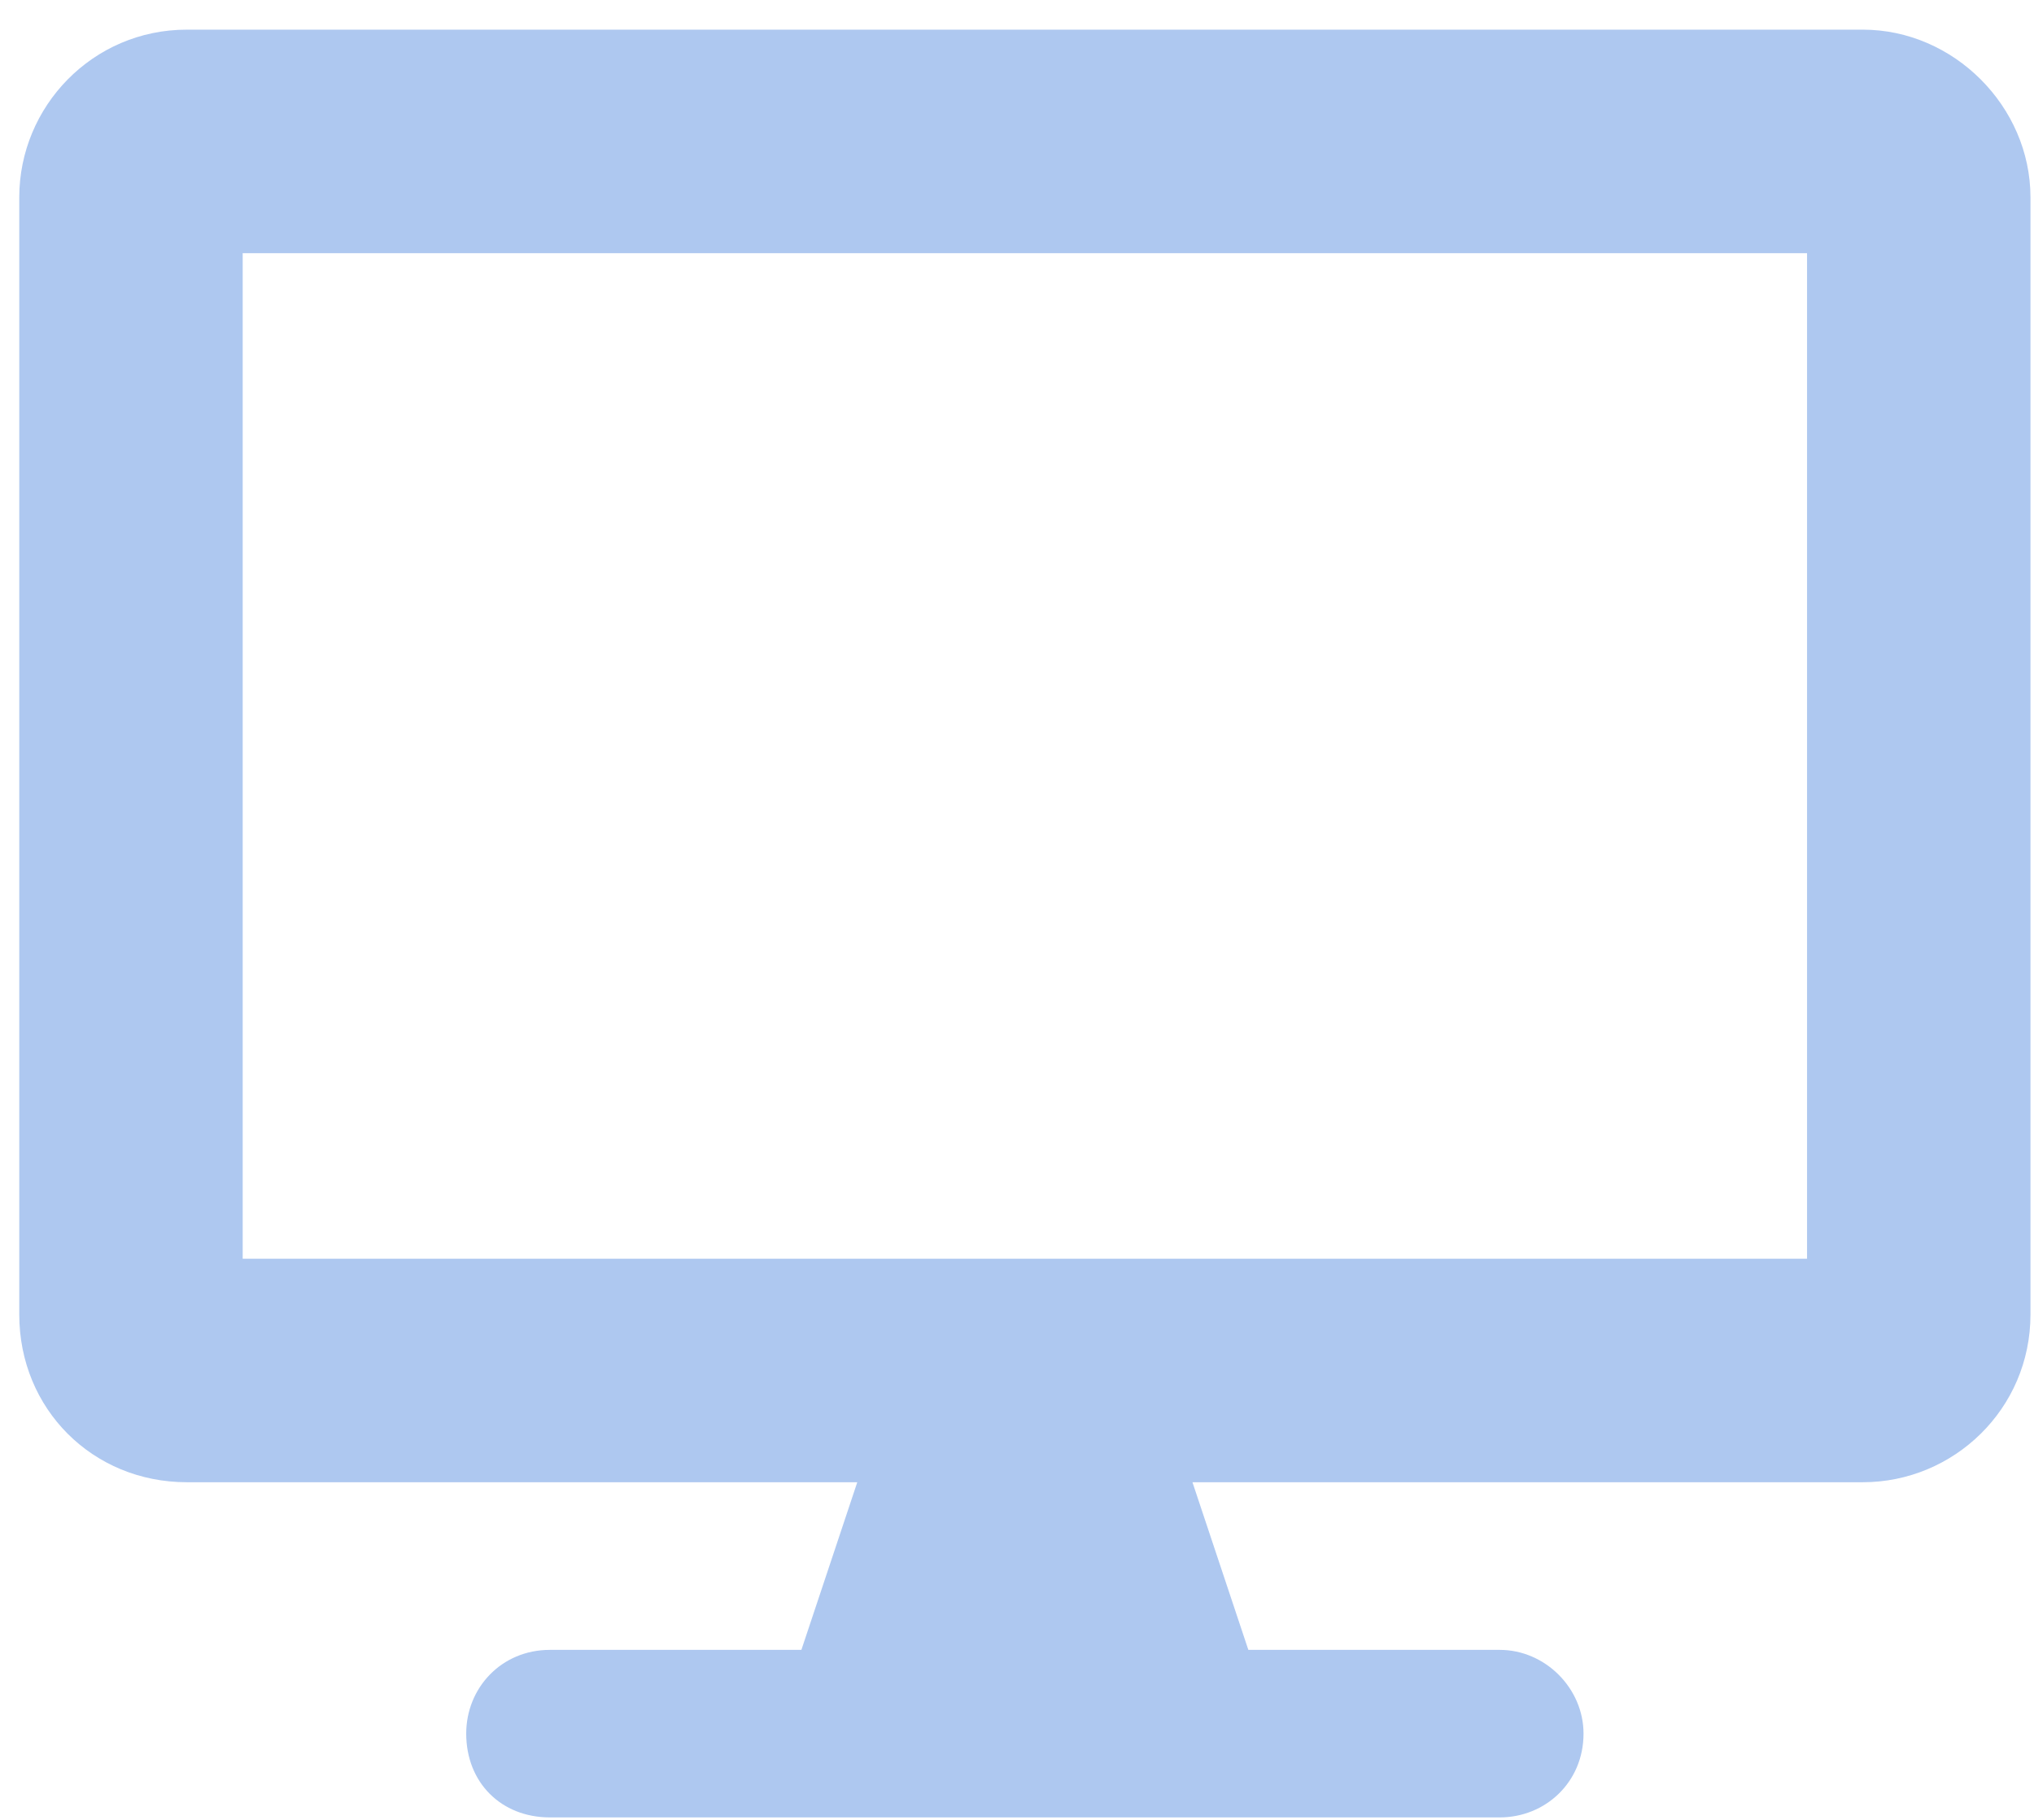 <svg width="19" height="17" viewBox="0 0 19 17" fill="none" xmlns="http://www.w3.org/2000/svg">
<path d="M17.401 0.277C18.25 0.277 18.967 0.995 18.967 1.843V12.28C18.967 13.161 18.25 13.846 17.401 13.846H11.139L11.661 15.412H14.009C14.433 15.412 14.792 15.77 14.792 16.194C14.792 16.651 14.433 16.977 14.009 16.977H5.137C4.681 16.977 4.355 16.651 4.355 16.194C4.355 15.77 4.681 15.412 5.137 15.412H7.486L8.008 13.846H1.745C0.865 13.846 0.18 13.161 0.18 12.28V1.843C0.18 0.995 0.865 0.277 1.745 0.277H17.401ZM16.88 11.758V2.365H2.267V11.758H16.88Z" fill="#AEC8F0"/>
</svg>
